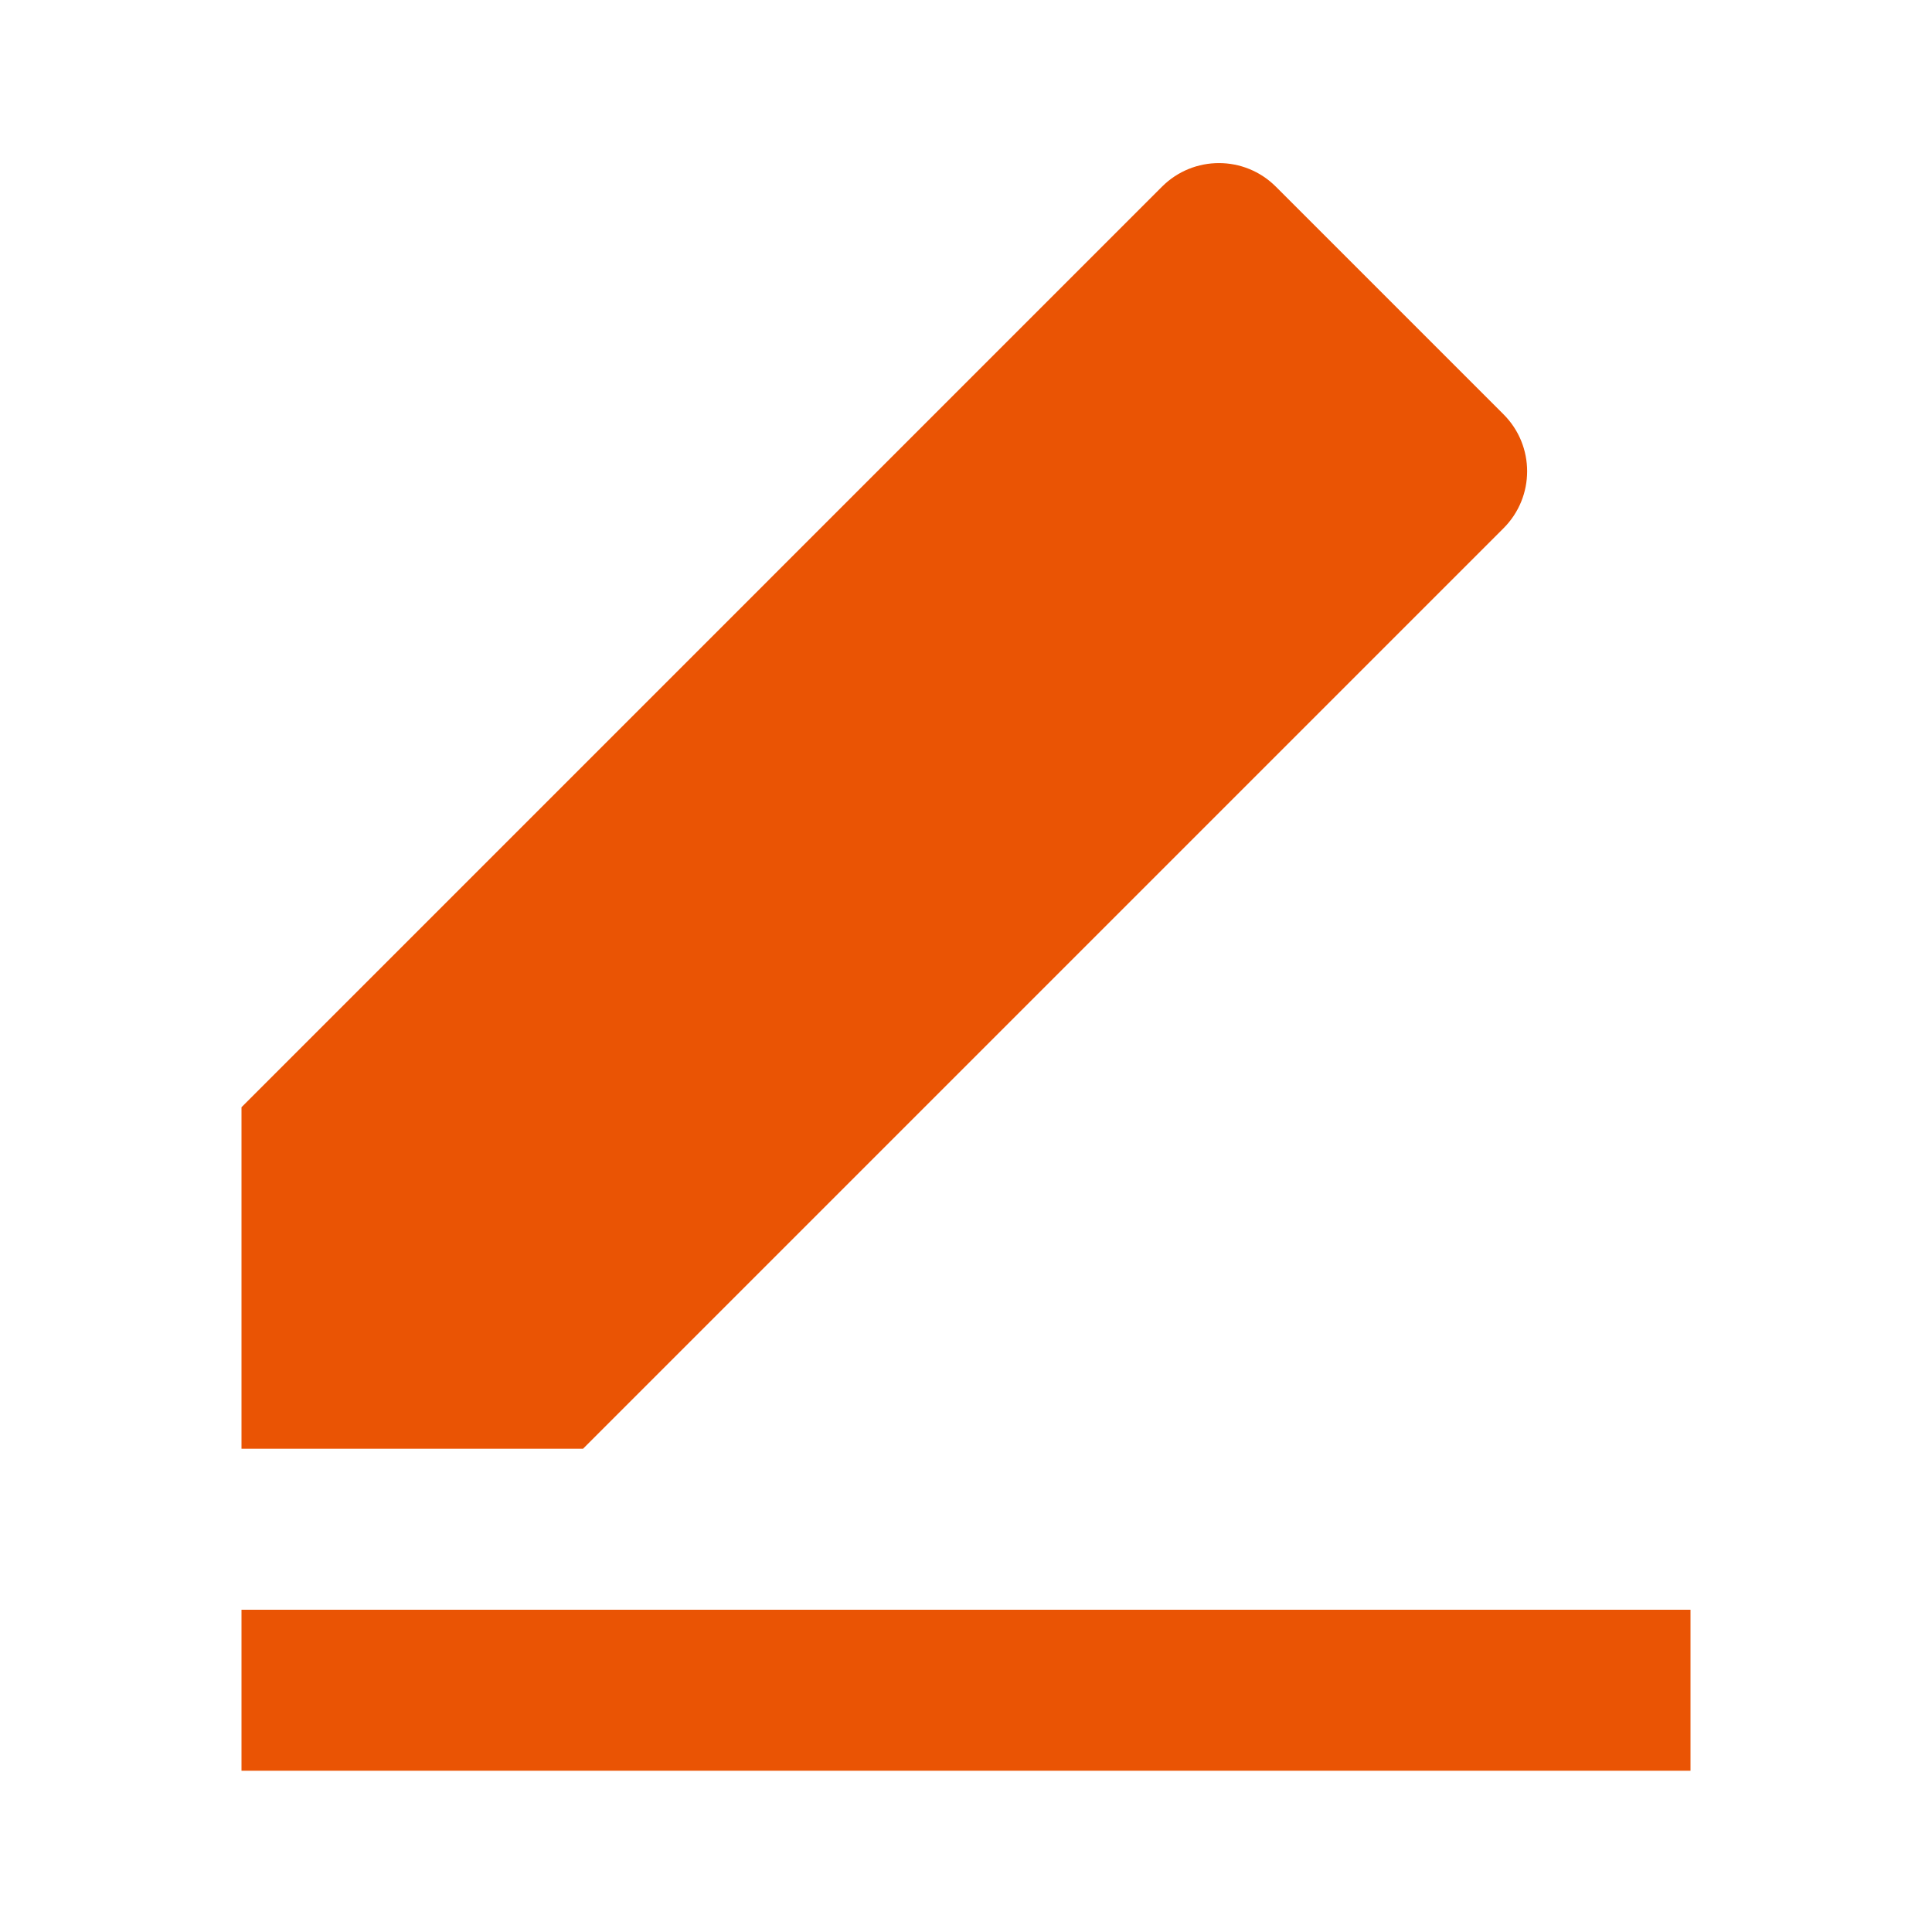 <svg width="55" height="55" viewBox="0 0 55 55" fill="none" xmlns="http://www.w3.org/2000/svg">
<path d="M16.598 41.242H6.875V31.52L33.08 5.314C33.975 4.419 35.426 4.419 36.321 5.314L42.803 11.796C43.698 12.691 43.698 14.142 42.803 15.037L16.598 41.242ZM6.875 45.826H48.125V50.409H6.875V45.826Z" fill="#EA5404"/>
</svg>
